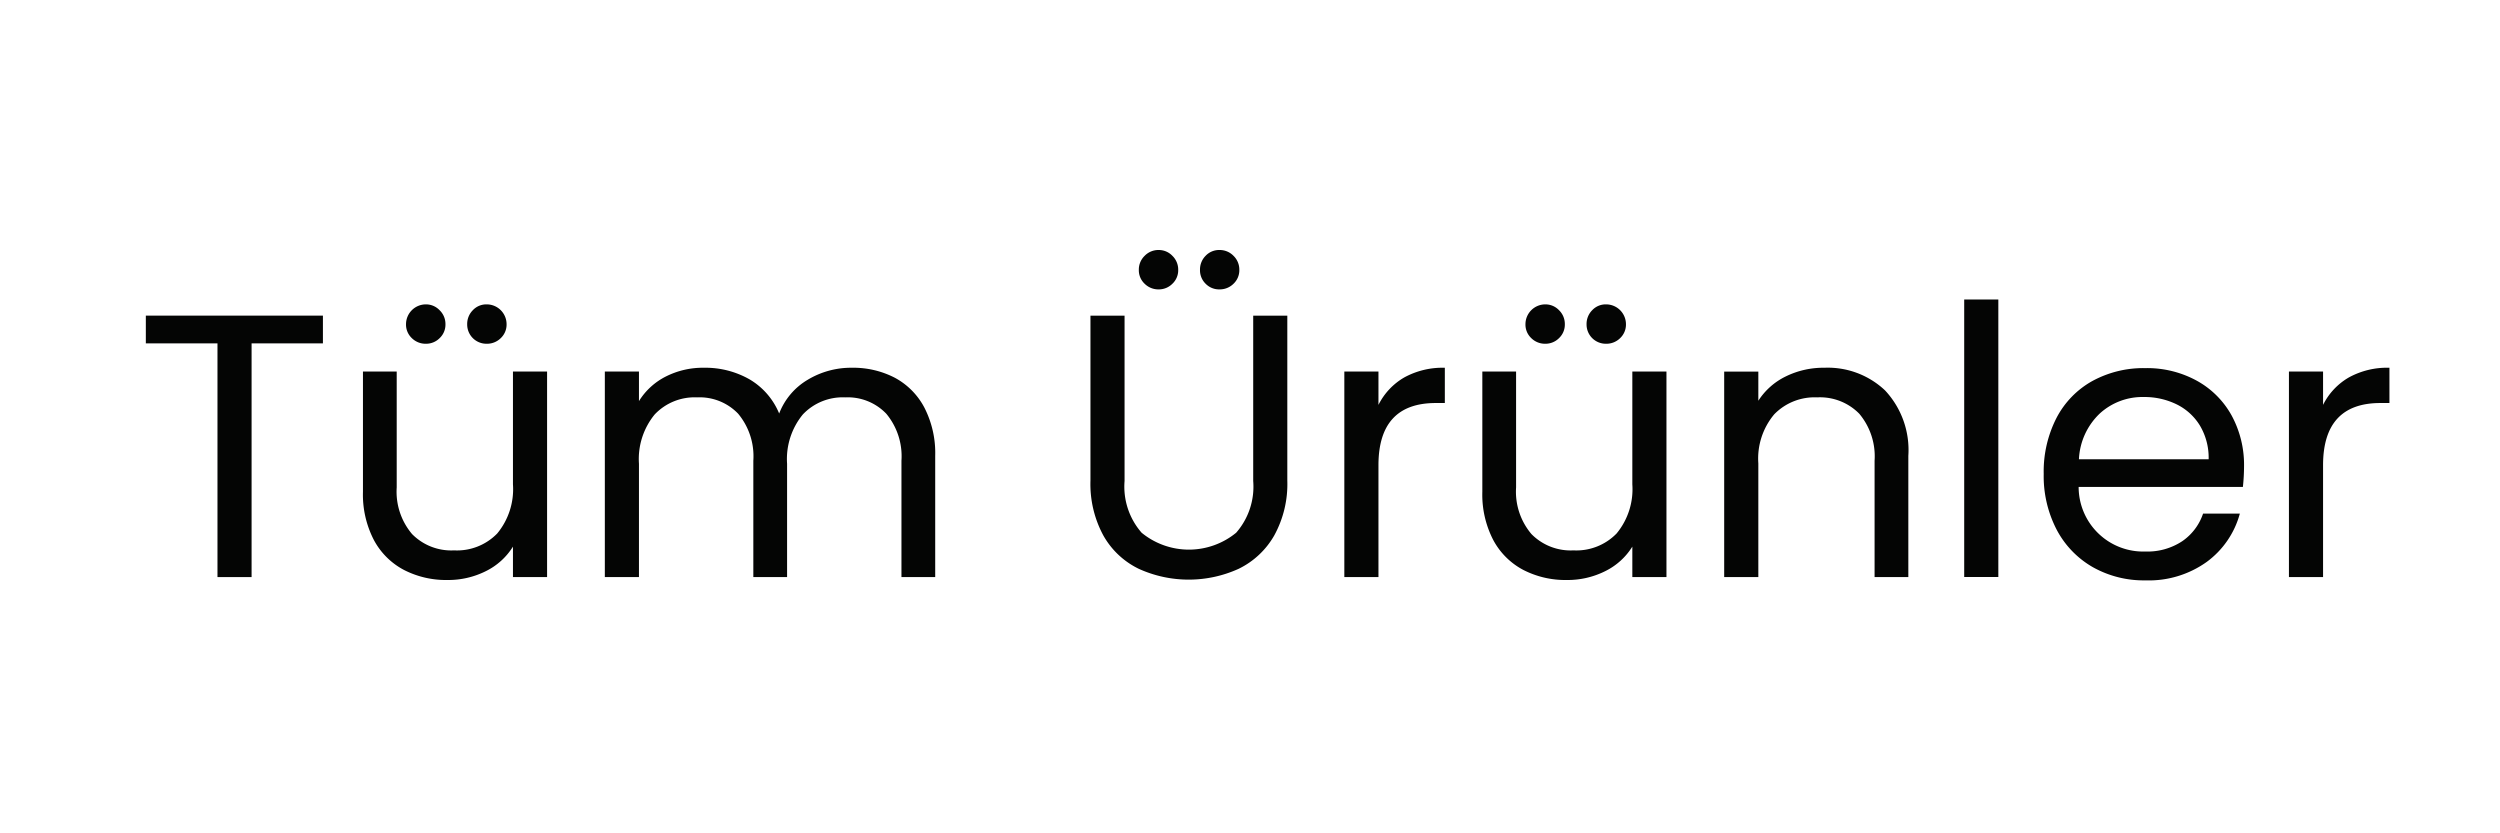 <svg xmlns="http://www.w3.org/2000/svg" xmlns:xlink="http://www.w3.org/1999/xlink" width="120" height="40" viewBox="0 0 120 40">
  <defs>
    <clipPath id="clip-path">
      <rect id="Rectangle_1380" data-name="Rectangle 1380" width="107.693" height="15.858" transform="translate(0 0)" fill="none"/>
    </clipPath>
  </defs>
  <g id="Group_947" data-name="Group 947" transform="translate(-17901 16257)">
    <rect id="Rectangle_1378" data-name="Rectangle 1378" width="120" height="40" transform="translate(17901 -16257)" fill="none"/>
    <g id="Group_950" data-name="Group 950" transform="translate(17908 -16245)">
      <path id="Path_3203" data-name="Path 3203" d="M0,3.15V4.482H3.439V15.7H5.076V4.482H8.5V3.15Z" fill="#040504"/>
      <g id="Group_949" data-name="Group 949">
        <g id="Group_948" data-name="Group 948" clip-path="url(#clip-path)">
          <path id="Path_3204" data-name="Path 3204" d="M13.446,4.5a.914.914,0,0,0,.657-.27.89.89,0,0,0,.279-.666A.917.917,0,0,0,14.1,2.89a.9.9,0,0,0-.657-.28.954.954,0,0,0-.954.954.89.89,0,0,0,.279.666.934.934,0,0,0,.675.27" fill="#040504"/>
          <path id="Path_3205" data-name="Path 3205" d="M16.362,4.5a.937.937,0,0,0,.675-.27.894.894,0,0,0,.279-.666.954.954,0,0,0-.954-.954.886.886,0,0,0-.666.28.934.934,0,0,0-.271.674.924.924,0,0,0,.937.936" fill="#040504"/>
          <path id="Path_3206" data-name="Path 3206" d="M17.622,11.25a3.334,3.334,0,0,1-.756,2.358,2.693,2.693,0,0,1-2.07.81,2.64,2.64,0,0,1-2.016-.782,3.147,3.147,0,0,1-.738-2.241V5.832h-1.62V11.61a4.729,4.729,0,0,0,.531,2.323,3.465,3.465,0,0,0,1.449,1.43,4.414,4.414,0,0,0,2.071.477,4.03,4.03,0,0,0,1.844-.423,3.182,3.182,0,0,0,1.305-1.179V15.7H19.26V5.832H17.622Z" fill="#040504"/>
          <path id="Path_3207" data-name="Path 3207" d="M35.946,6.129a4.329,4.329,0,0,0-2.052-.477,4.031,4.031,0,0,0-2.124.577A3.222,3.222,0,0,0,30.4,7.849,3.4,3.4,0,0,0,28.98,6.21a4.281,4.281,0,0,0-2.2-.558,3.94,3.94,0,0,0-1.809.415A3.228,3.228,0,0,0,23.67,7.254V5.832H22.032V15.7H23.67V10.261a3.373,3.373,0,0,1,.755-2.367,2.638,2.638,0,0,1,2.035-.82,2.56,2.56,0,0,1,1.971.784,3.194,3.194,0,0,1,.729,2.258V15.7h1.62V10.261a3.368,3.368,0,0,1,.756-2.367,2.633,2.633,0,0,1,2.034-.82,2.56,2.56,0,0,1,1.971.784,3.194,3.194,0,0,1,.729,2.258V15.7h1.62V9.882a4.773,4.773,0,0,0-.522-2.321,3.444,3.444,0,0,0-1.422-1.432" fill="#040504"/>
          <path id="Path_3208" data-name="Path 3208" d="M48.618,1.891a.915.915,0,0,0,.657-.271.887.887,0,0,0,.279-.666A.919.919,0,0,0,49.275.28.9.9,0,0,0,48.618,0a.919.919,0,0,0-.675.28.919.919,0,0,0-.279.674.887.887,0,0,0,.279.666.934.934,0,0,0,.675.271" fill="#040504"/>
          <path id="Path_3209" data-name="Path 3209" d="M51.534,1.891a.938.938,0,0,0,.675-.271.891.891,0,0,0,.279-.666A.923.923,0,0,0,52.209.28.922.922,0,0,0,51.534,0a.889.889,0,0,0-.666.28A.931.931,0,0,0,50.6.954a.9.9,0,0,0,.271.666.9.9,0,0,0,.666.271" fill="#040504"/>
          <path id="Path_3210" data-name="Path 3210" d="M53.154,11.088a3.359,3.359,0,0,1-.819,2.484,3.58,3.58,0,0,1-4.536,0,3.359,3.359,0,0,1-.82-2.484V3.151H45.342V11.07a5.182,5.182,0,0,0,.621,2.637A3.9,3.9,0,0,0,47.655,15.3a5.792,5.792,0,0,0,4.806,0,3.955,3.955,0,0,0,1.7-1.593,5.122,5.122,0,0,0,.63-2.637V3.151H53.154Z" fill="#040504"/>
          <path id="Path_3211" data-name="Path 3211" d="M59.166,7.435v-1.6H57.528V15.7h1.638V10.332q0-2.987,2.754-2.987h.432V5.653a3.817,3.817,0,0,0-1.954.468,3.146,3.146,0,0,0-1.232,1.314" fill="#040504"/>
          <path id="Path_3212" data-name="Path 3212" d="M70.092,4.5a.937.937,0,0,0,.675-.27.894.894,0,0,0,.279-.666.954.954,0,0,0-.954-.954.886.886,0,0,0-.666.28.934.934,0,0,0-.271.674.924.924,0,0,0,.937.936" fill="#040504"/>
          <path id="Path_3213" data-name="Path 3213" d="M67.176,4.5a.914.914,0,0,0,.657-.27.89.89,0,0,0,.279-.666.917.917,0,0,0-.279-.674.9.9,0,0,0-.657-.28.954.954,0,0,0-.954.954.89.89,0,0,0,.279.666.934.934,0,0,0,.675.27" fill="#040504"/>
          <path id="Path_3214" data-name="Path 3214" d="M71.352,11.25a3.334,3.334,0,0,1-.756,2.358,2.693,2.693,0,0,1-2.07.81,2.64,2.64,0,0,1-2.016-.782,3.147,3.147,0,0,1-.738-2.241V5.832h-1.62V11.61a4.729,4.729,0,0,0,.531,2.323,3.465,3.465,0,0,0,1.449,1.43,4.414,4.414,0,0,0,2.071.477,4.03,4.03,0,0,0,1.844-.423,3.182,3.182,0,0,0,1.305-1.179V15.7H72.99V5.832H71.352Z" fill="#040504"/>
          <path id="Path_3215" data-name="Path 3215" d="M80.567,5.652a4.1,4.1,0,0,0-1.845.414A3.258,3.258,0,0,0,77.4,7.236v-1.4H75.761V15.7H77.4V10.242a3.3,3.3,0,0,1,.766-2.358,2.7,2.7,0,0,1,2.06-.81,2.638,2.638,0,0,1,2.017.783,3.176,3.176,0,0,1,.737,2.259V15.7H84.6V9.881a4.19,4.19,0,0,0-1.116-3.14,4,4,0,0,0-2.916-1.089" fill="#040504"/>
          <rect id="Rectangle_1379" data-name="Rectangle 1379" width="1.638" height="13.32" transform="translate(87.282 2.376)" fill="#040504"/>
          <path id="Path_3216" data-name="Path 3216" d="M98.46,6.282a4.956,4.956,0,0,0-2.484-.612,5.114,5.114,0,0,0-2.547.621A4.287,4.287,0,0,0,91.71,8.065a5.63,5.63,0,0,0-.612,2.681,5.569,5.569,0,0,0,.629,2.692,4.468,4.468,0,0,0,1.738,1.791,4.991,4.991,0,0,0,2.511.629,4.782,4.782,0,0,0,2.952-.89,4.248,4.248,0,0,0,1.584-2.314H98.747a2.612,2.612,0,0,1-1,1.324,3.026,3.026,0,0,1-1.772.495,3.1,3.1,0,0,1-3.2-3.1h7.884a9.647,9.647,0,0,0,.055-.989,4.96,4.96,0,0,0-.586-2.422A4.242,4.242,0,0,0,98.46,6.282m-5.671,3.762a3.225,3.225,0,0,1,1-2.195A3.031,3.031,0,0,1,95.9,7.057a3.508,3.508,0,0,1,1.575.35A2.694,2.694,0,0,1,98.6,8.434a3.018,3.018,0,0,1,.415,1.61Z" fill="#040504"/>
          <path id="Path_3217" data-name="Path 3217" d="M105.74,6.12a3.142,3.142,0,0,0-1.233,1.314v-1.6h-1.638V15.7h1.638V10.332q0-2.987,2.754-2.987h.432V5.652a3.811,3.811,0,0,0-1.953.468" fill="#040504"/>
        </g>
      </g>
    </g>
  </g>
</svg>
